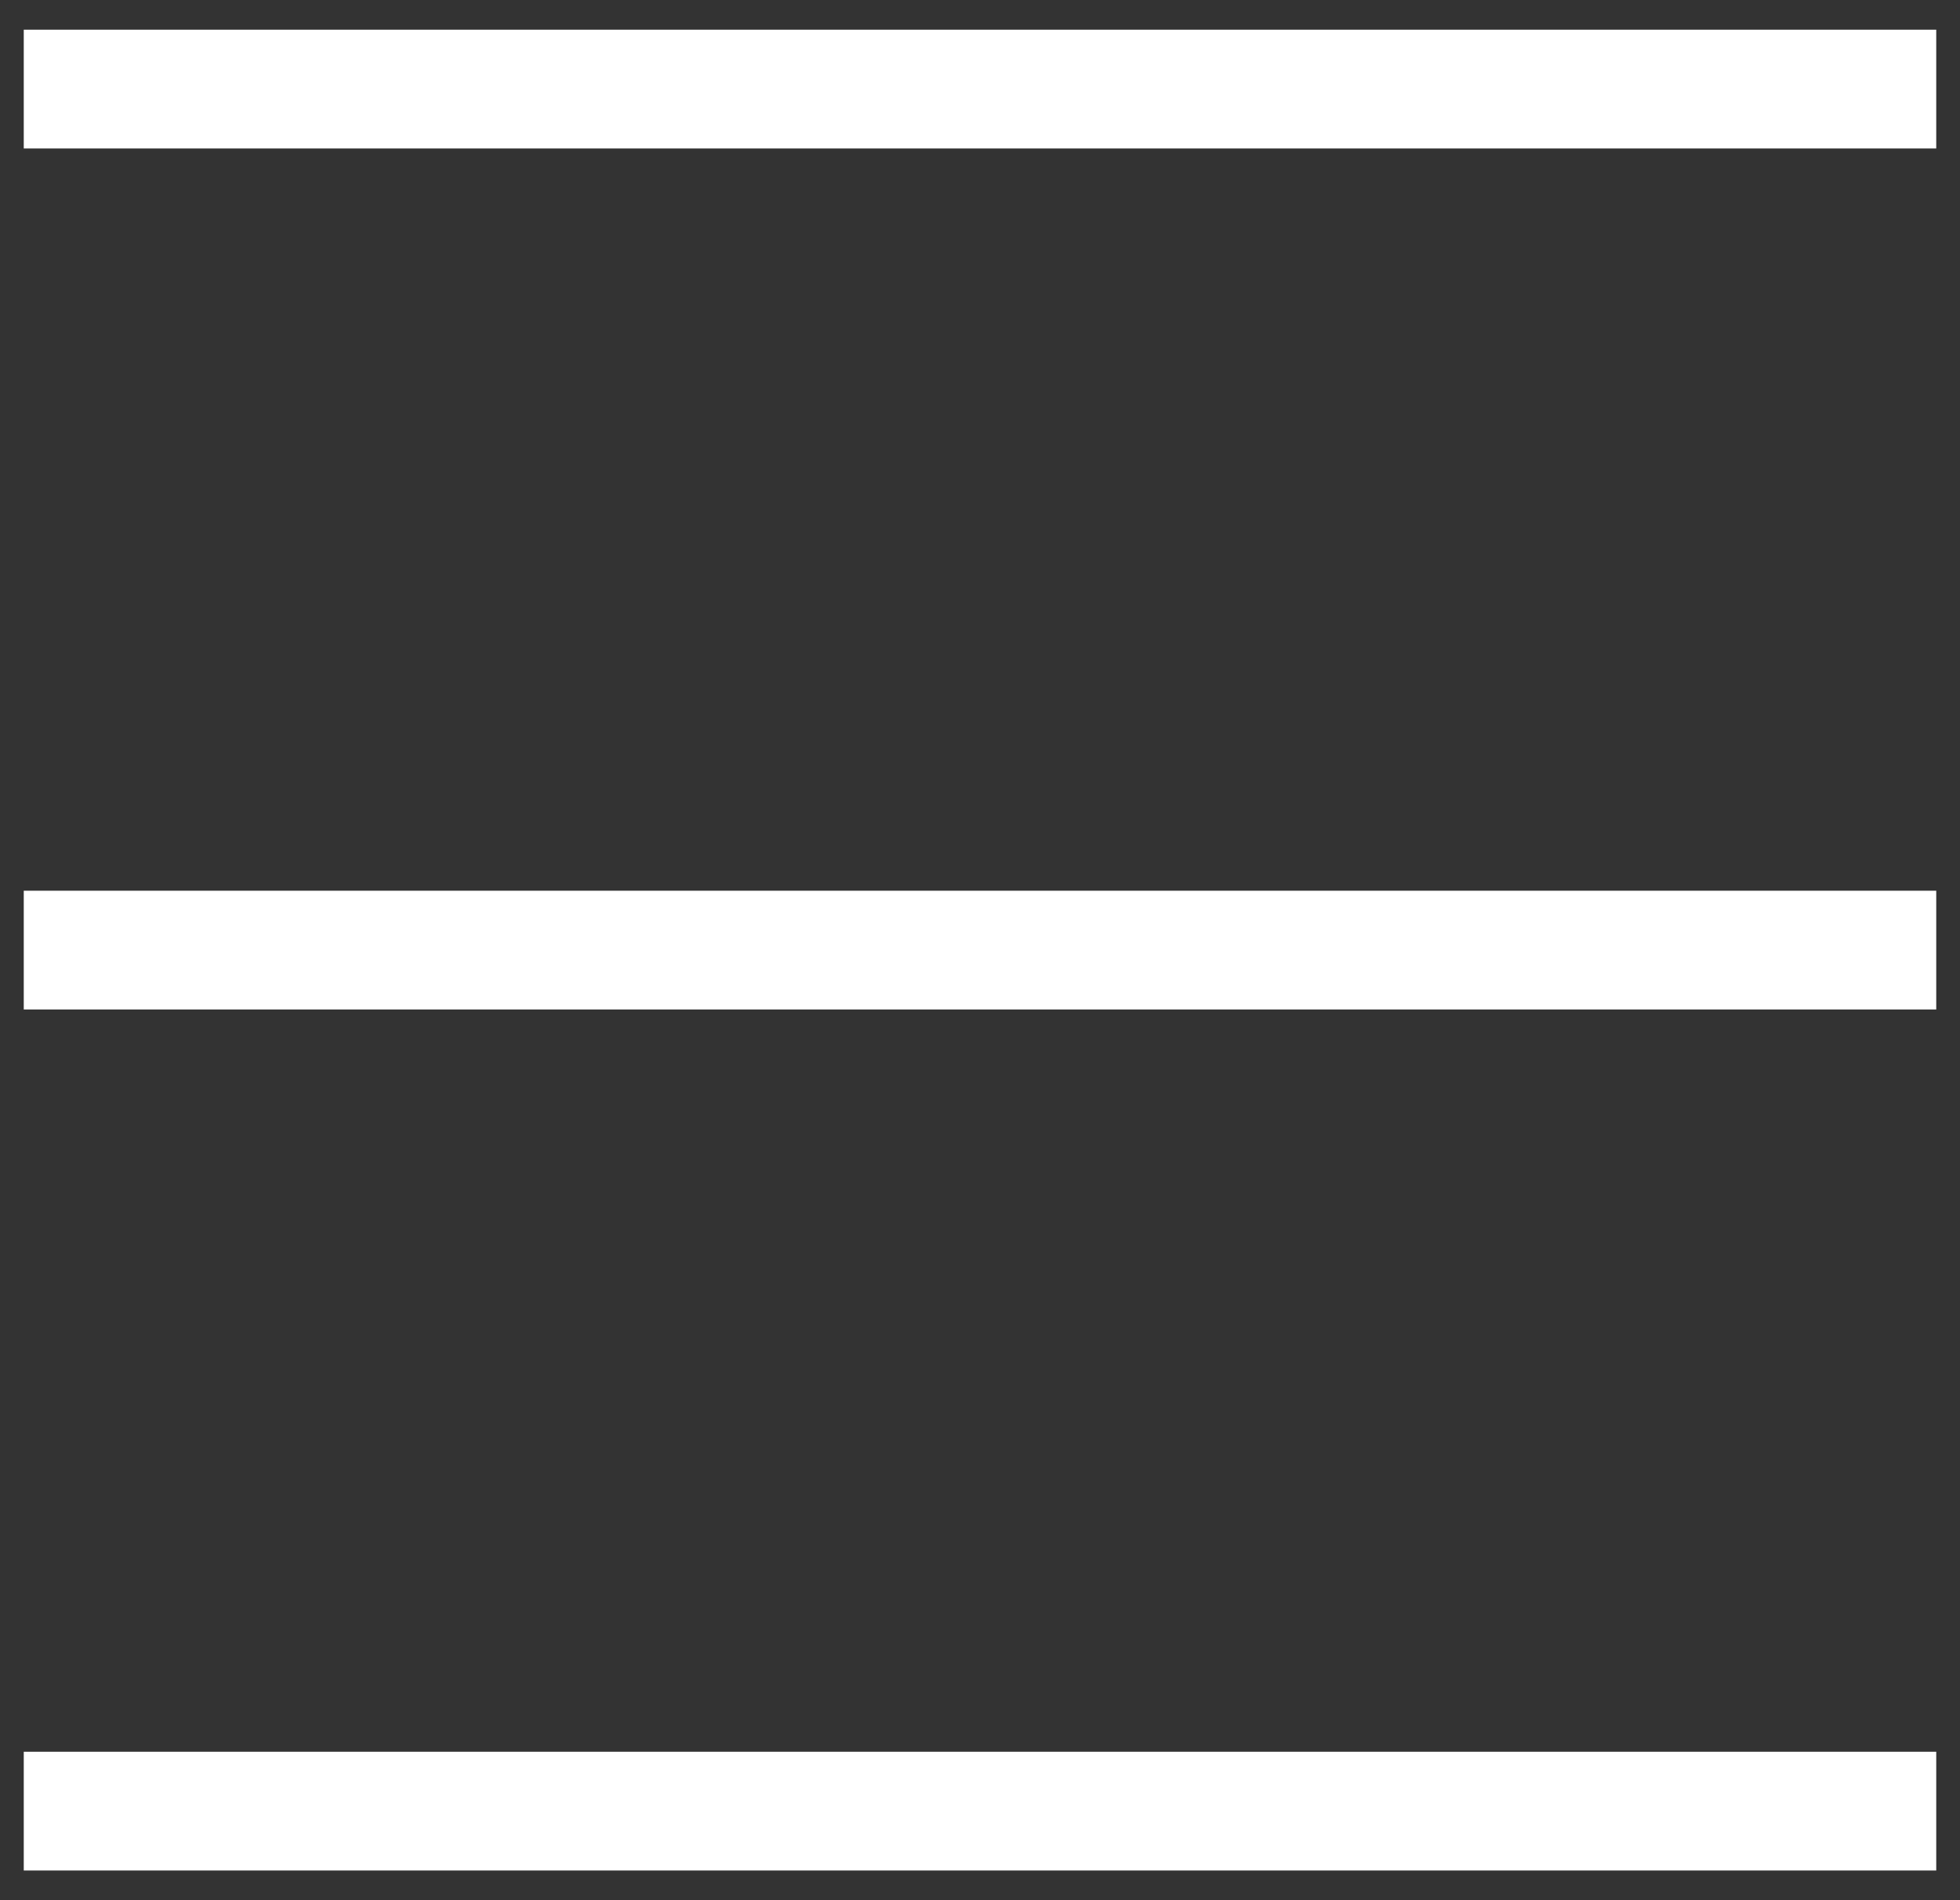 <?xml version="1.0" encoding="UTF-8"?>
<svg xmlns="http://www.w3.org/2000/svg" version="1.1" viewBox="0 0 33 32">
  <rect x="0" y="0" width="33" height="32" fill="#333333" stroke="none"/>
  <defs>
    <style>
      .cls-1 {
        fill: #fff;
      }
    </style>
  </defs>
  <!-- Generator: Adobe Illustrator 28.7.1, SVG Export Plug-In . SVG Version: 1.2.0 Build 142)  -->
  <g>
    <g id="Vrstva_1">
      <path class="cls-1" d="M32.6.5H.4v2h32.2V.5Z"/>
      <path class="cls-1" d="M32.6,15H.4v2h32.2v-2Z"/>
      <path class="cls-1" d="M32.6,29.5H.4v2h32.2v-2Z"/>
    </g>
  </g>
</svg>